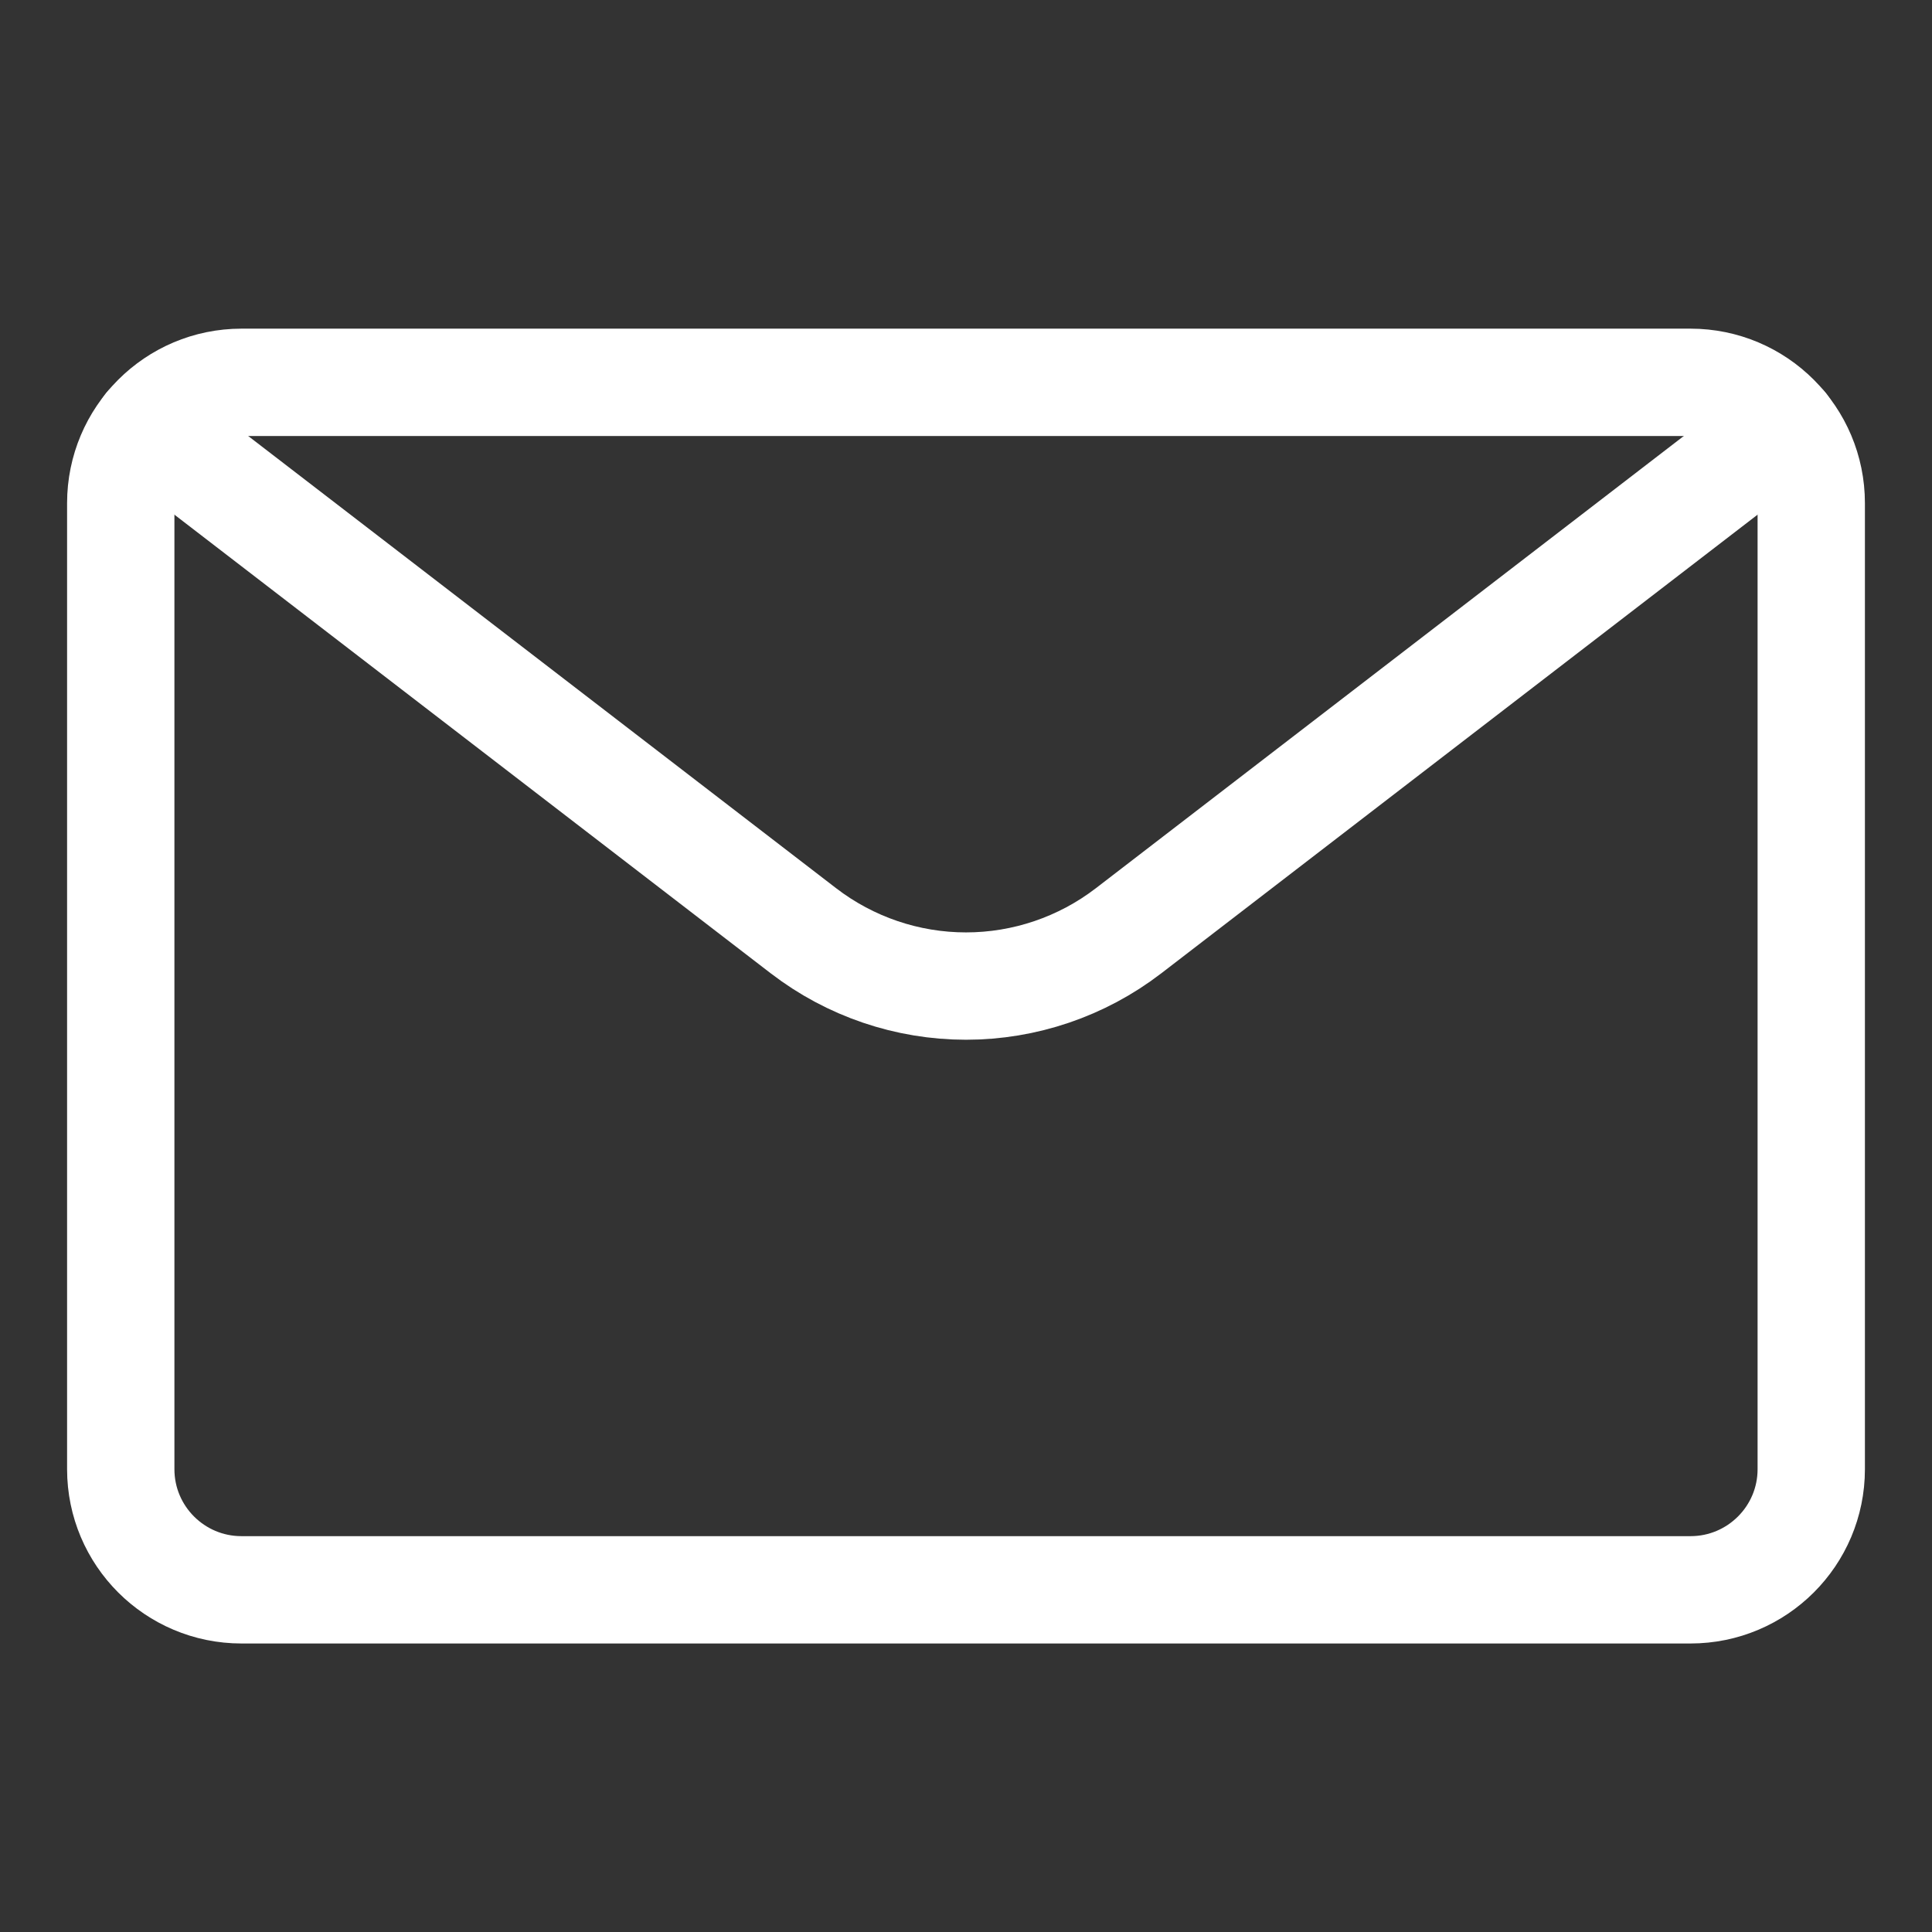<svg width="18" height="18" viewBox="0 0 18 18" fill="none" xmlns="http://www.w3.org/2000/svg">
<rect x="0" y="0" width="18" height="18" fill="#333333" stroke="none"/>
<path d="M15.75 3.562H2.25C1.629 3.562 1.125 4.066 1.125 4.688V13.688C1.125 14.309 1.629 14.812 2.25 14.812H15.75C16.371 14.812 16.875 14.309 16.875 13.688V4.688C16.875 4.066 16.371 3.562 15.75 3.562Z" stroke="white" stroke-linecap="round" stroke-linejoin="round"/>
<path d="M16.621 3.975L10.513 8.673C10.079 9.006 9.547 9.187 9 9.187C8.453 9.187 7.921 9.006 7.487 8.673L1.379 3.975" stroke="white" stroke-linecap="round" stroke-linejoin="round"/>
</svg>

